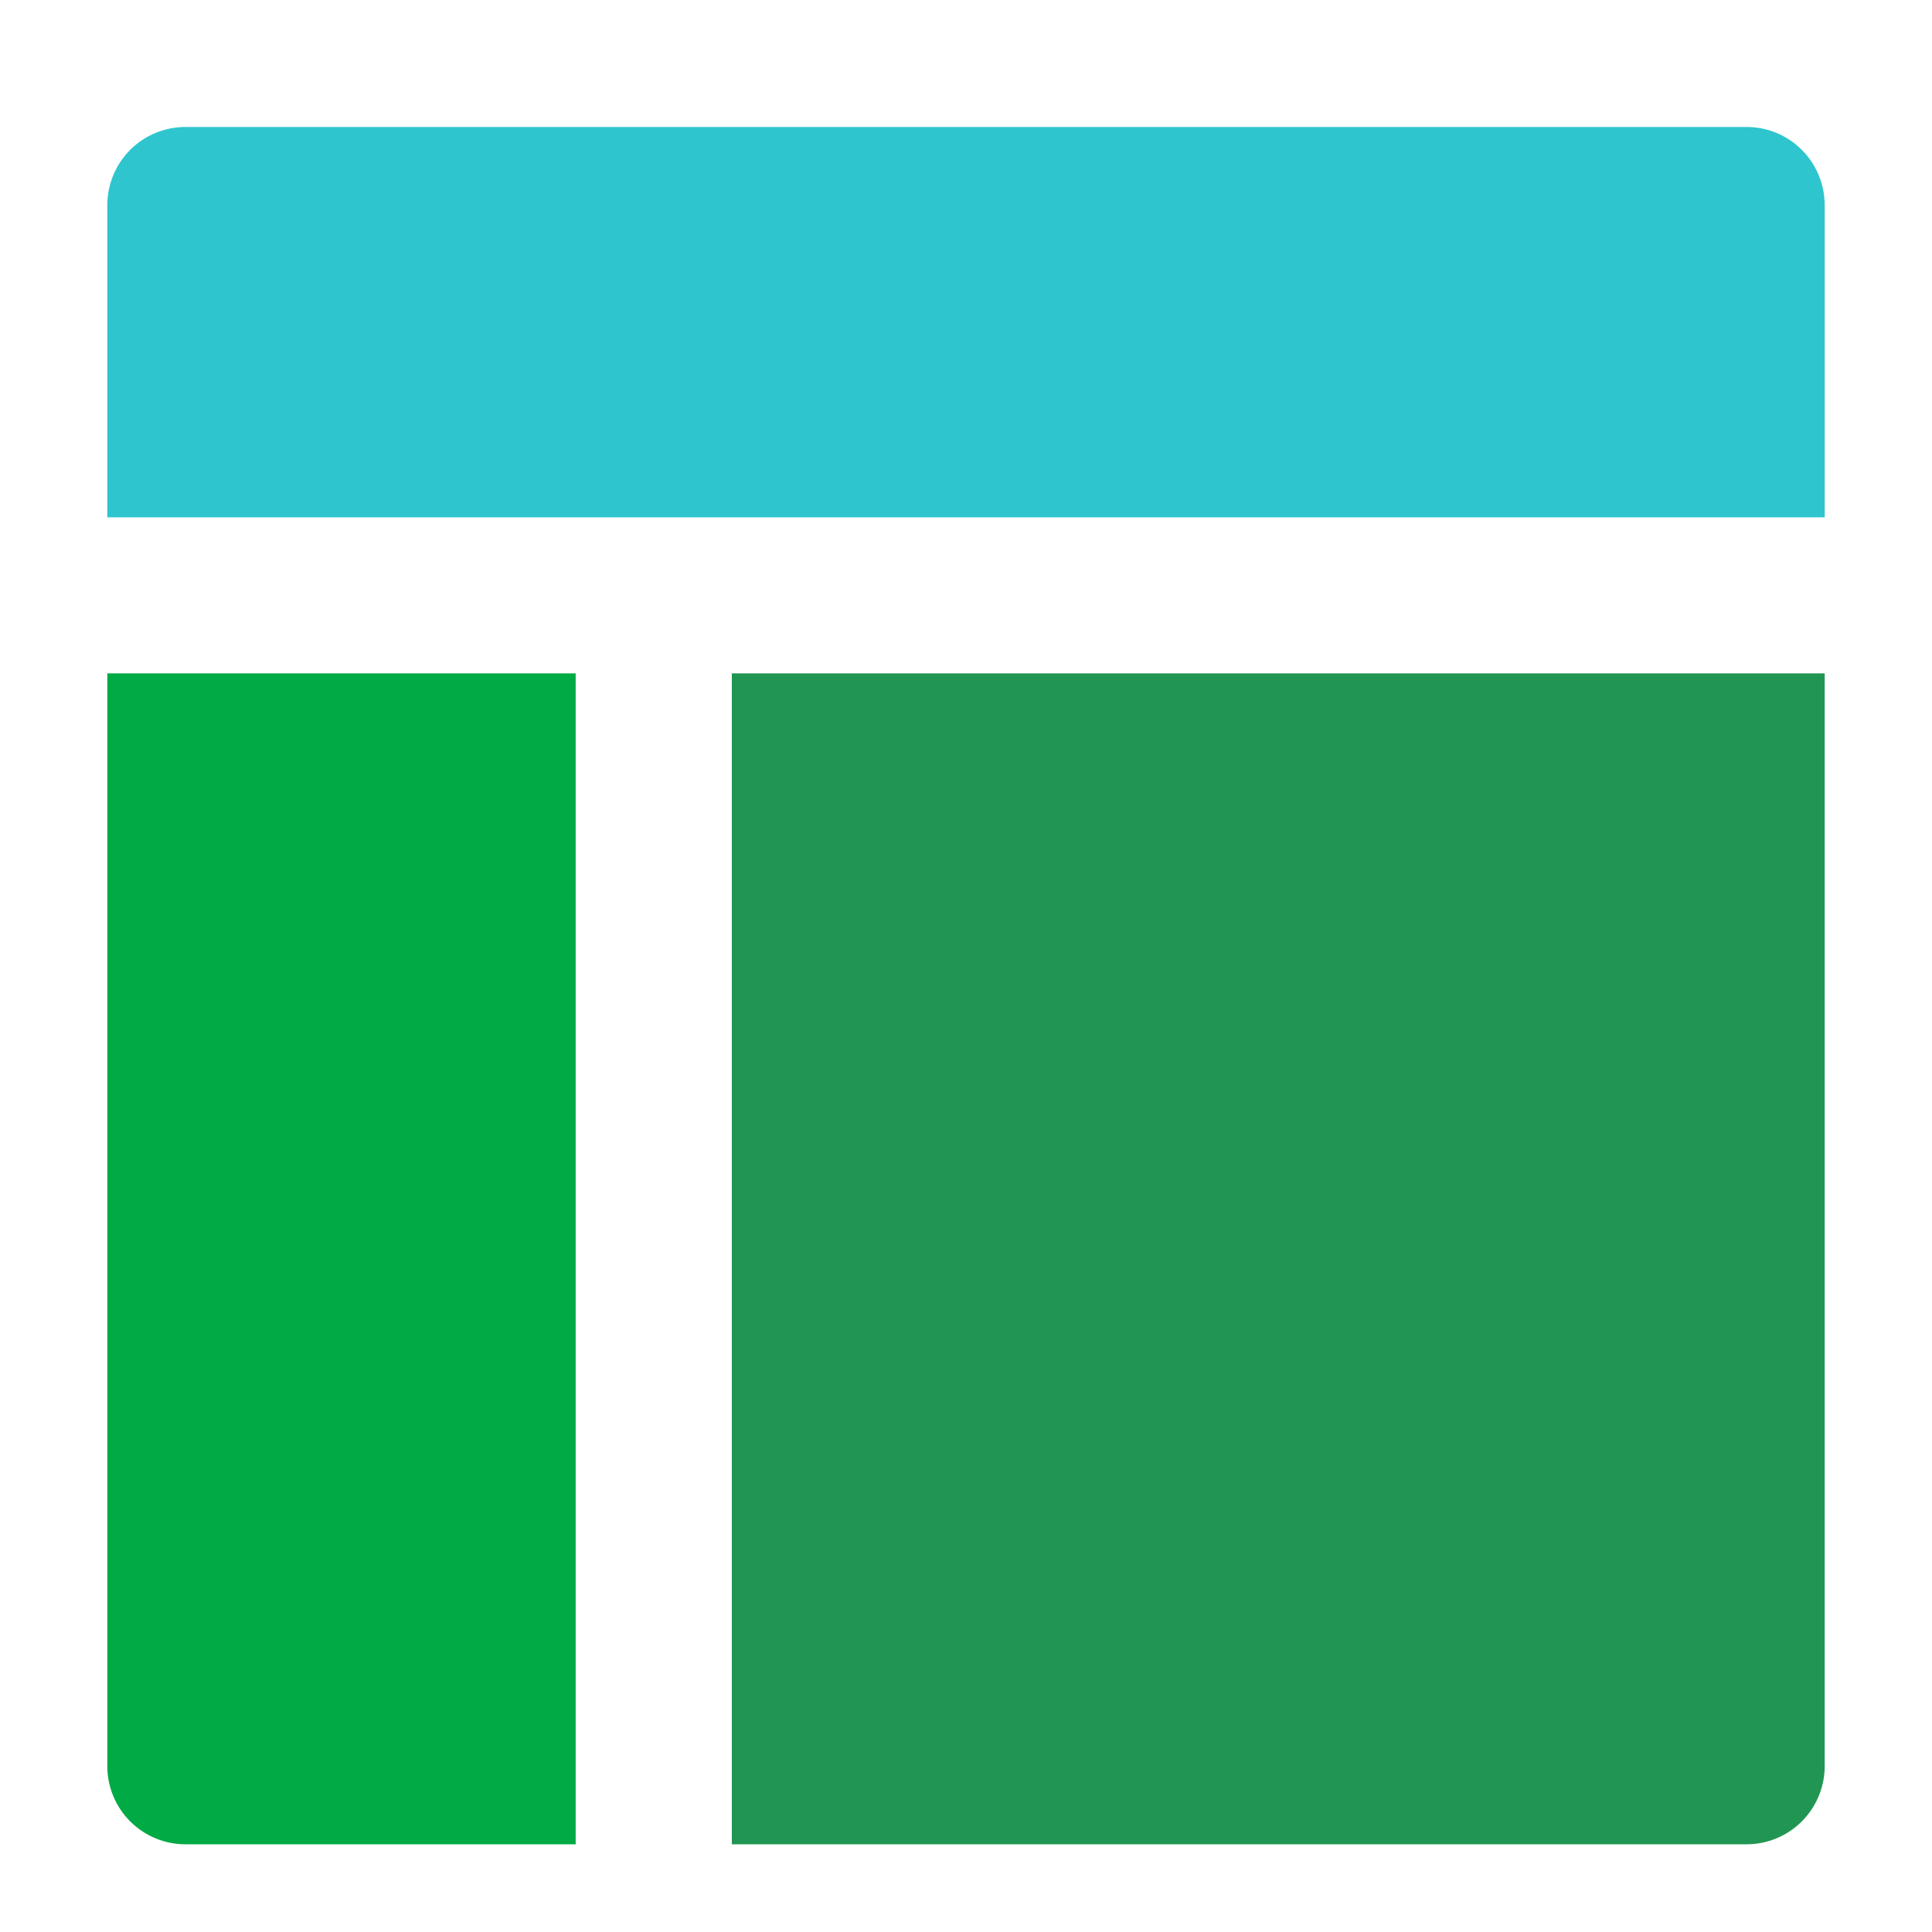 <svg width="33" height="33" viewBox="0 0 33 33" fill="none" xmlns="http://www.w3.org/2000/svg">
<path d="M31.167 8.836V3.502C31.167 3.149 31.026 2.81 30.776 2.559C30.526 2.309 30.187 2.169 29.833 2.169H3.167C2.813 2.169 2.474 2.309 2.224 2.559C1.974 2.81 1.833 3.149 1.833 3.502V8.836H31.167Z" fill="#2EC5CE"/>
<path d="M1.833 11.502V30.169C1.833 30.522 1.974 30.861 2.224 31.111C2.474 31.361 2.813 31.502 3.167 31.502H9.833V11.502H1.833Z" fill="#00AA44"/>
<path d="M12.5 31.502H29.833C30.187 31.502 30.526 31.361 30.776 31.111C31.026 30.861 31.167 30.522 31.167 30.169V11.502H12.5V31.502Z" fill="#219653"/>
</svg>
